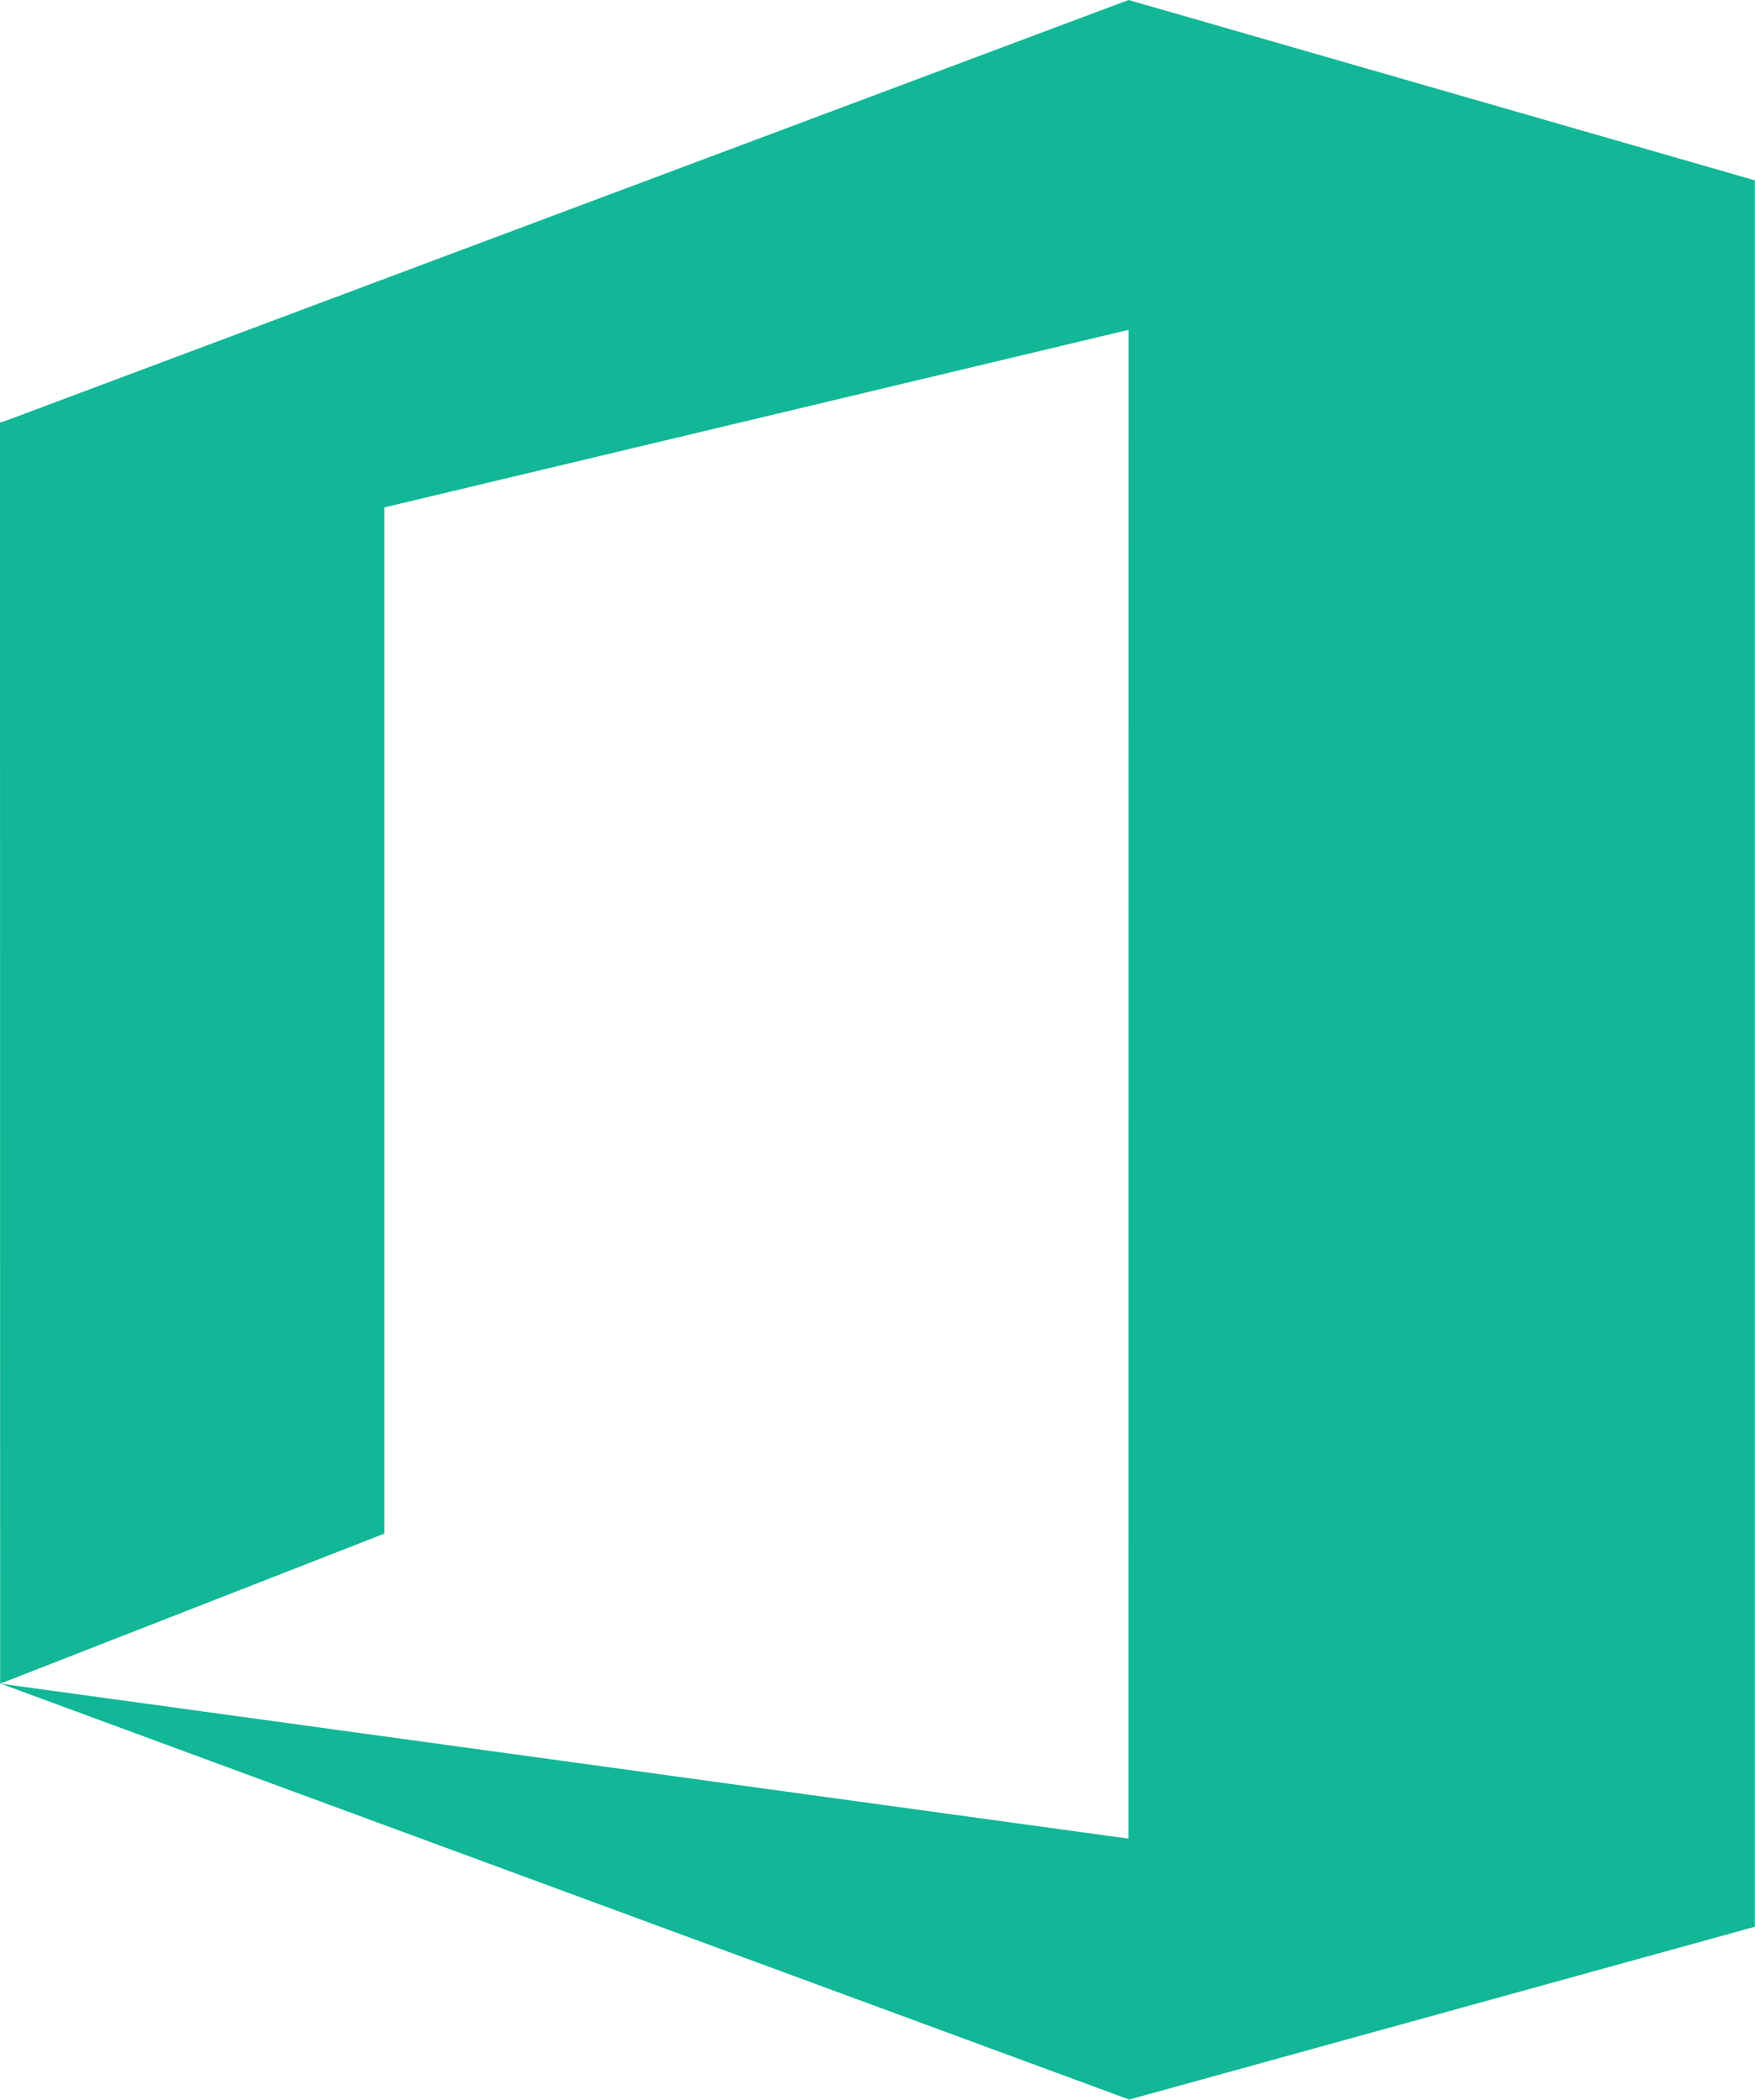 <svg width="107" height="128" viewBox="0 0 107 128" fill="none" xmlns="http://www.w3.org/2000/svg">
<g clip-path="url(#clip0_5523_7634)">
<path fill-rule="evenodd" clip-rule="evenodd" d="M107 117.333L106.989 117.327V10.993L68.809 0L0.172 25.717L0 25.75L0.008 102.637L23.431 93.49V30.933L68.809 20.107L68.802 112.082L0.047 102.637L68.802 127.972V128L106.989 117.455V117.333H107Z" fill="#11B797"/>
</g>
<defs>
<clipPath id="clip0_5523_7634">
<rect width="107" height="128" fill="white"/>
</clipPath>
</defs>
</svg>
